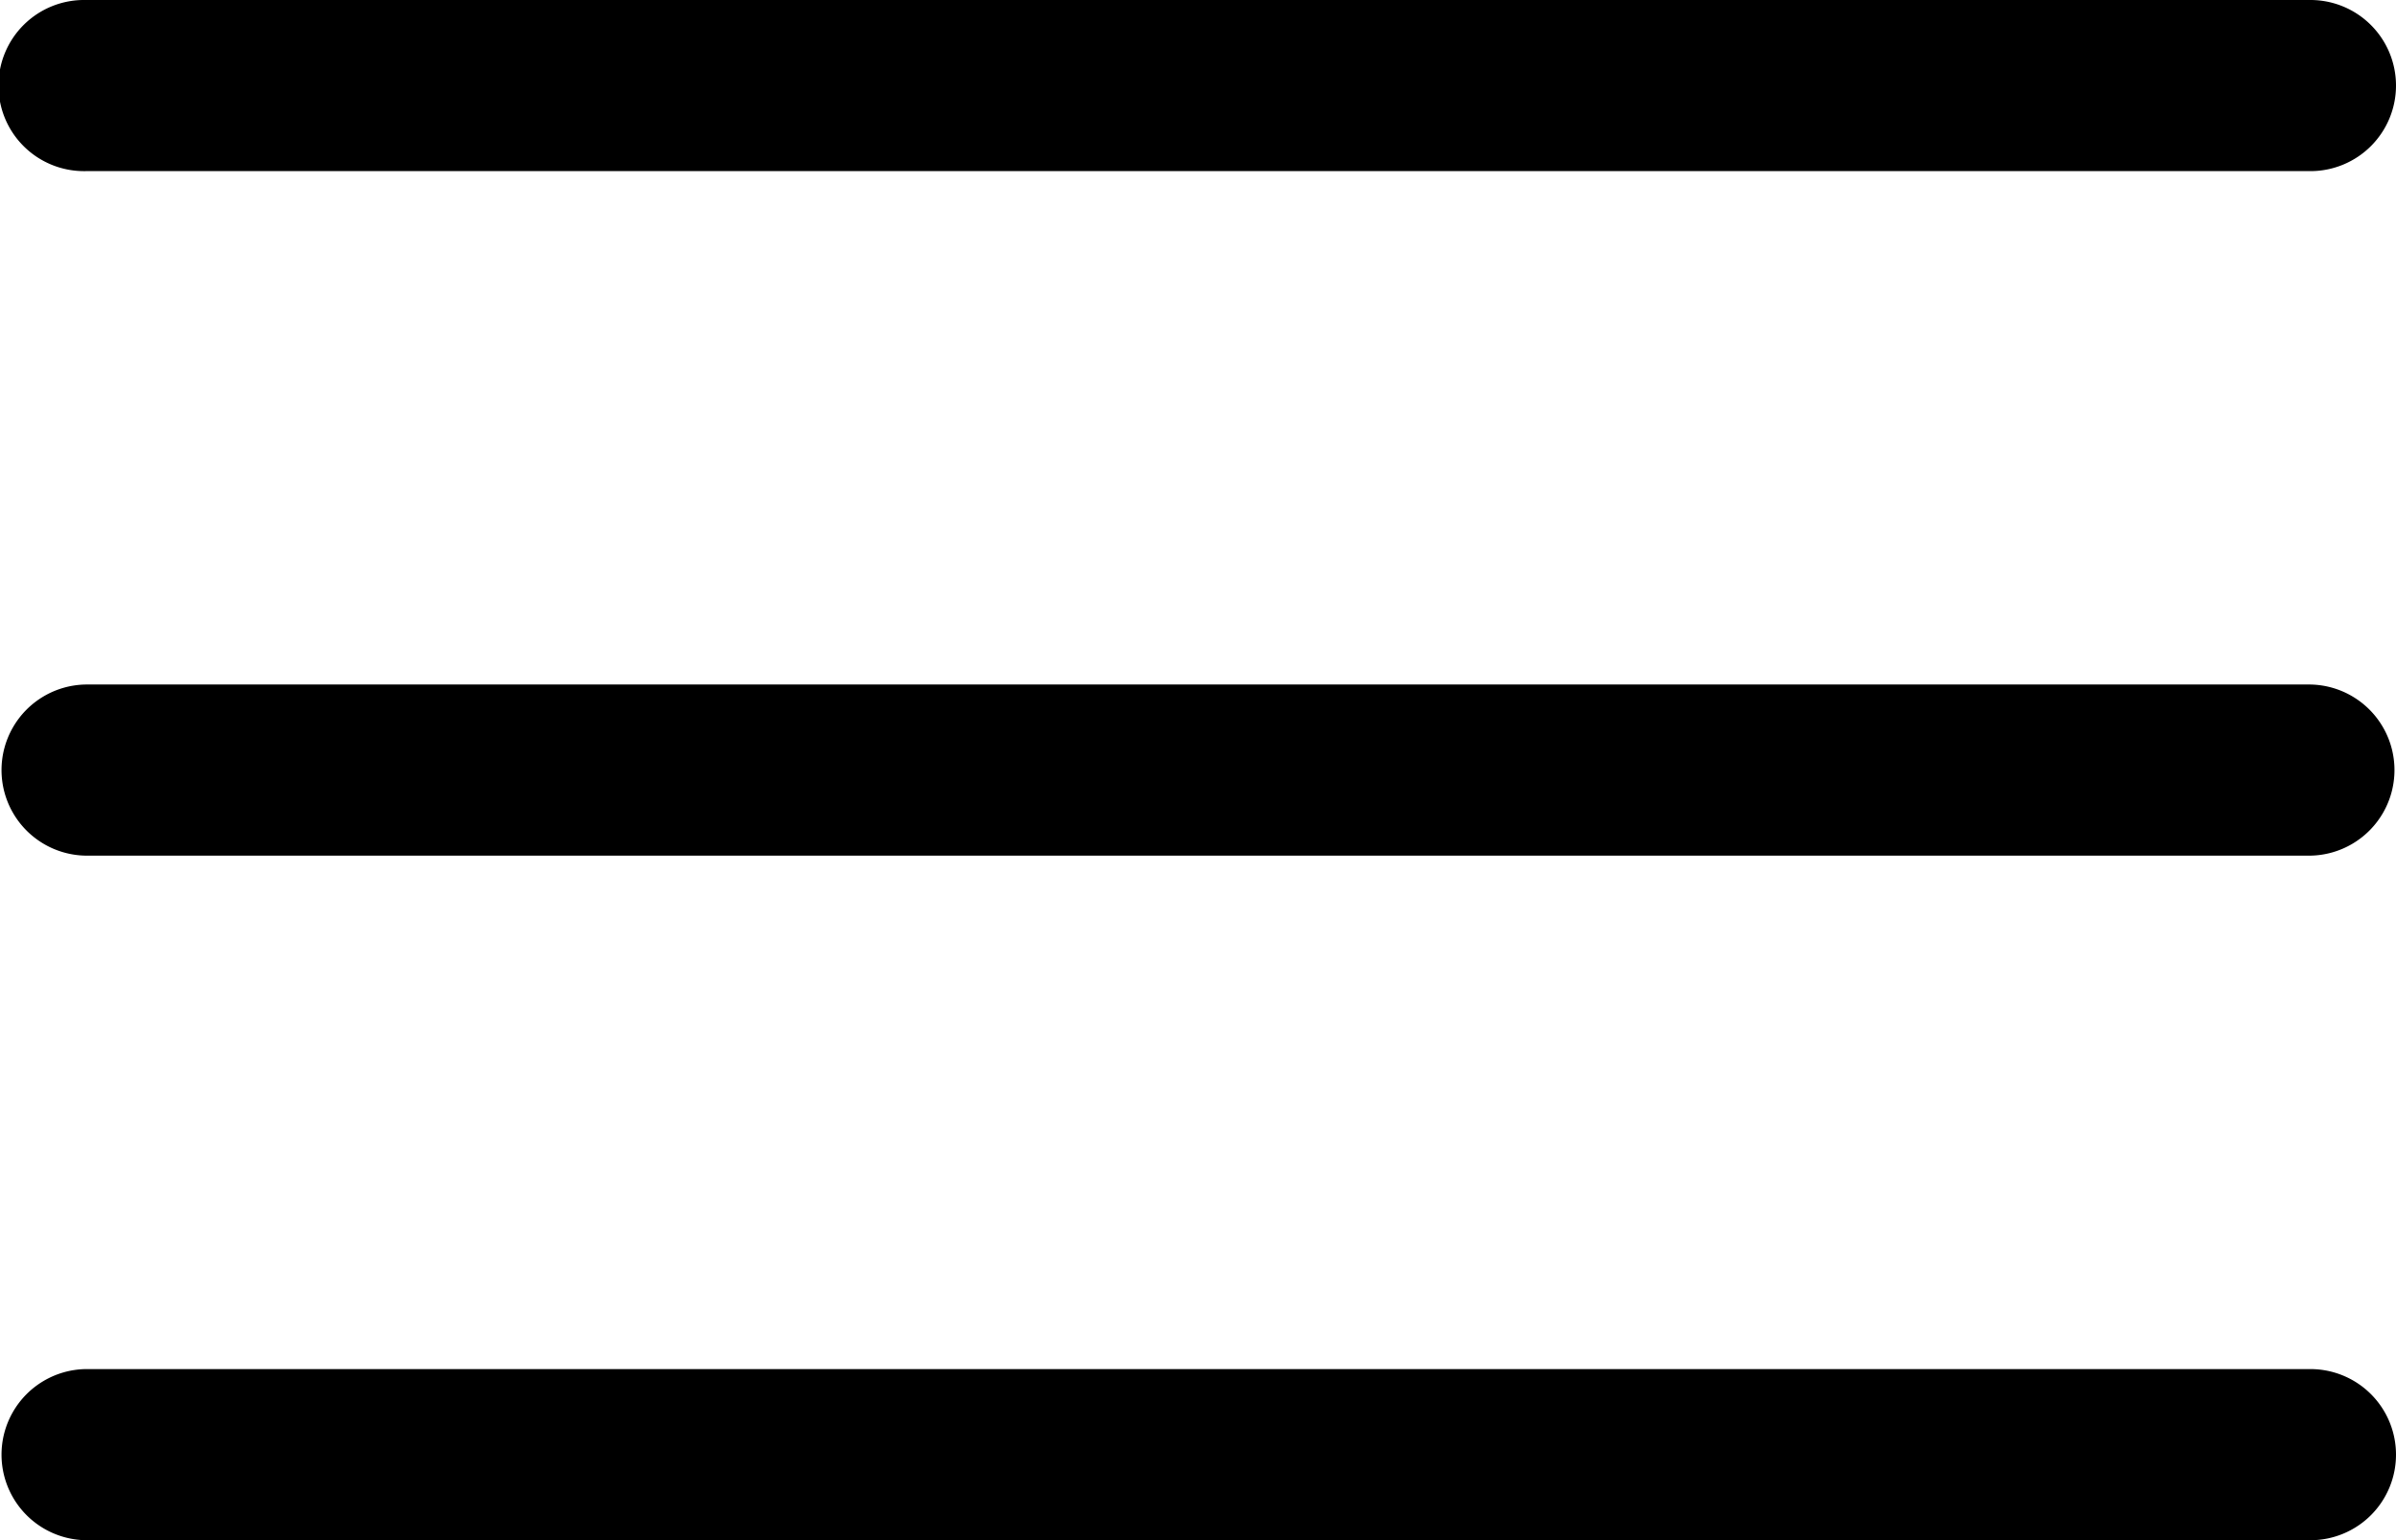 <svg xmlns="http://www.w3.org/2000/svg" width="88.02" height="56.584" viewBox="0 0 88.02 56.584">
  <path id="Menu" d="M92.876,59.436H11.144a3.144,3.144,0,0,1,0-6.287H92.876a3.144,3.144,0,0,1,0,6.287Zm3.144,22A3.143,3.143,0,0,0,92.876,78.3H11.144a3.144,3.144,0,0,0,0,6.287H92.876A3.143,3.143,0,0,0,96.02,81.441Zm0-50.3A3.143,3.143,0,0,0,92.876,28H11.144a3.144,3.144,0,1,0,0,6.287H92.876A3.143,3.143,0,0,0,96.02,31.144Z" transform="translate(-8 -28)"/>
</svg>
